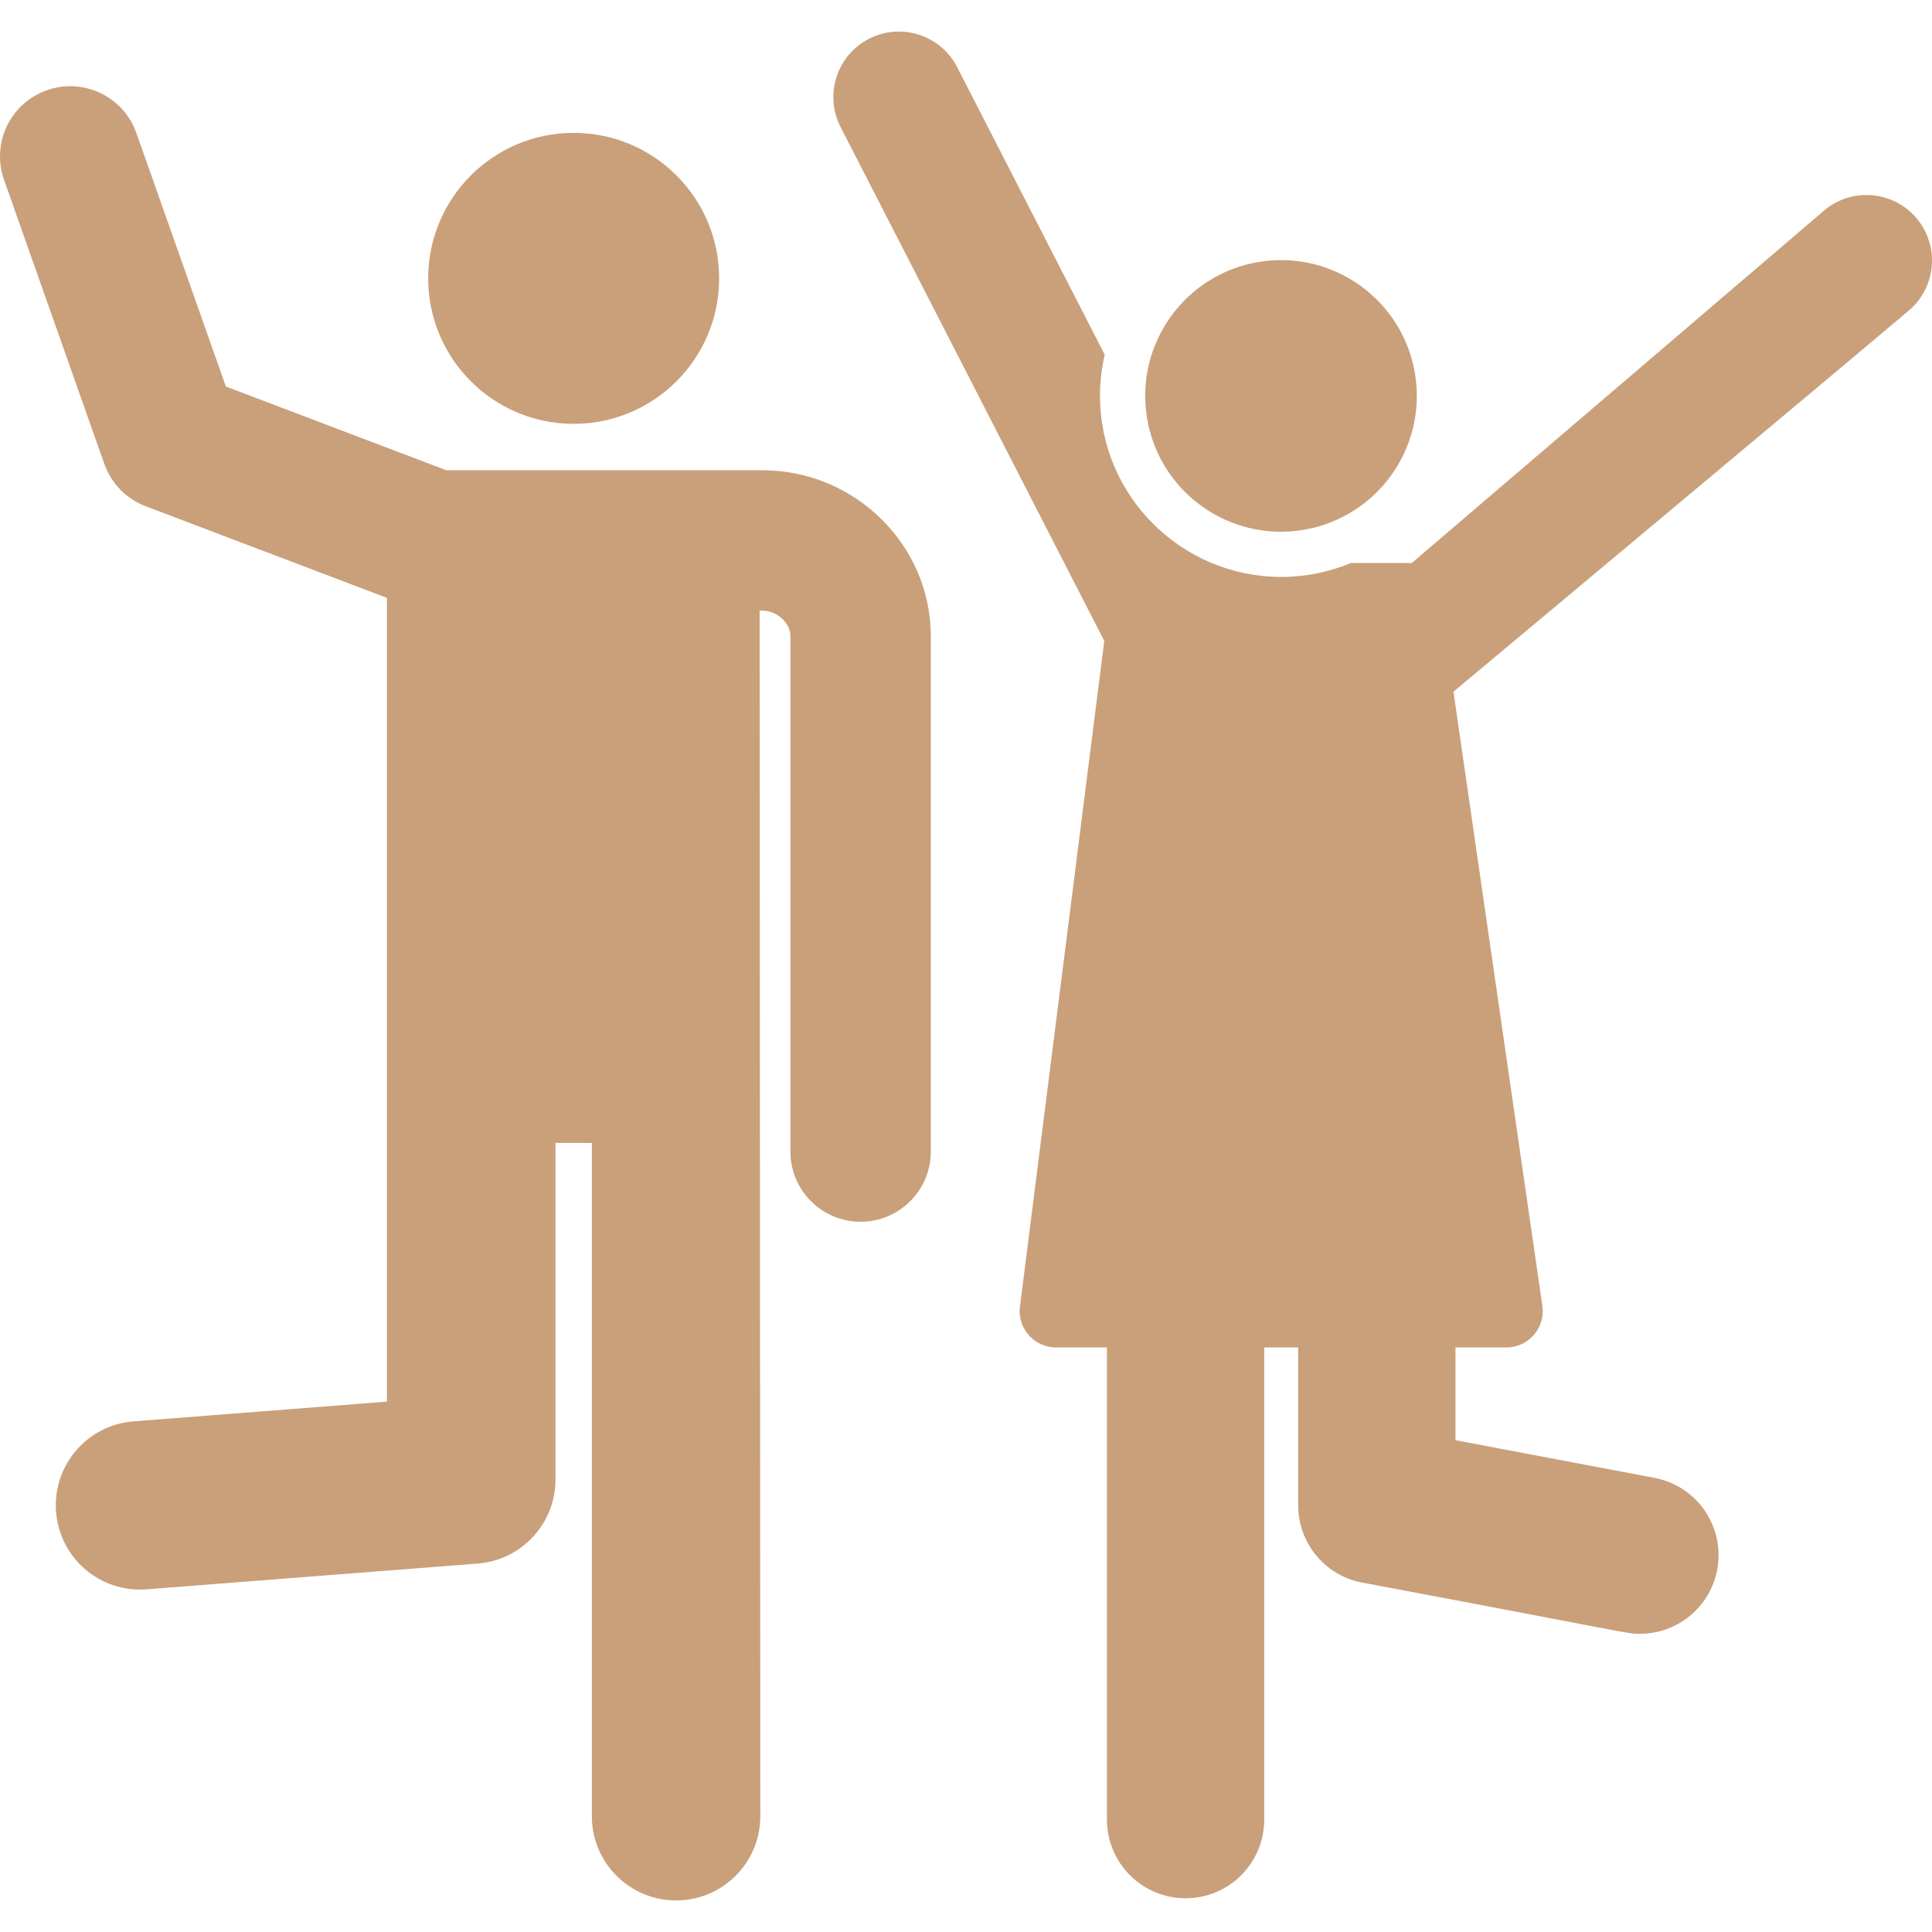 <?xml version="1.0"?>
<svg xmlns="http://www.w3.org/2000/svg" xmlns:xlink="http://www.w3.org/1999/xlink" xmlns:svgjs="http://svgjs.com/svgjs" version="1.1" width="512" height="512" x="0" y="0" viewBox="0 0 510.702 510.702" style="enable-background:new 0 0 512 512" xml:space="preserve" class=""><g><g xmlns="http://www.w3.org/2000/svg"><circle cx="151.641" cy="73.582" r="38.456" fill="#c9a07a" data-original="#000000" style="" class=""/><path d="m201.448 124.296c-9.905 0-73.361 0-83.499 0l-58.237-22.12-23.655-67.004c-3.411-9.663-14.009-14.731-23.674-11.32-9.663 3.412-14.731 14.011-11.319 23.674l26.52 75.118c1.816 5.146 5.806 9.231 10.908 11.169l63.793 24.23v212.461l-66.995 5.218c-12.26.955-21.425 11.667-20.471 23.928.951 12.209 11.607 21.423 23.928 20.471l87.551-6.817c11.592-.903 20.538-10.572 20.538-22.199v-88.988h9.614v177.977c0 12.297 9.969 22.266 22.266 22.266s22.266-9.969 22.266-22.266c0-.153-.183-318.577-.183-318.686h.651c3.9 0 7.468 3.225 7.485 6.673v136.318c0 10.248 8.308 18.555 18.555 18.555s18.555-8.308 18.555-18.555v-136.413c-.123-24.09-20.128-43.69-44.597-43.69z" fill="#c9a07a" data-original="#000000" style="" class=""/><path d="m506.545 57.609c-6.216-7.272-17.151-8.127-24.424-1.911l-108.942 93.134h-16.127c-5.664 2.363-11.872 3.673-18.382 3.673-26.301 0-47.902-21.391-47.902-47.902 0-3.73.442-7.356 1.253-10.842l-38.998-75.999c-4.368-8.512-14.809-11.873-23.321-7.504-8.512 4.368-11.872 14.809-7.503 23.321l69.701 135.834-22.226 175.499c-1.022 5.897 3.543 11.278 9.482 11.278h13.451v124.811c0 11.48 9.307 20.788 20.787 20.788s20.787-9.307 20.787-20.788v-124.811h8.977v41.731c0 9.989 7.104 18.566 16.919 20.424 71.894 13.489 69.799 13.537 73.437 13.537 9.791-.001 18.513-6.951 20.401-16.924 2.136-11.28-5.276-22.156-16.557-24.292l-52.626-9.965v-24.511h13.45c5.971 0 10.503-5.385 9.482-11.278l-23.463-162.067s101.981-85.166 120.433-100.812c7.273-6.217 8.128-17.152 1.911-24.424z" fill="#c9a07a" data-original="#000000" style="" class=""/><ellipse cx="338.67" cy="104.603" rx="35.902" ry="35.902" transform="matrix(.987 -.16 .16 .987 -12.382 55.6)" fill="#c9a07a" data-original="#000000" style="" class=""/></g></g></svg>
